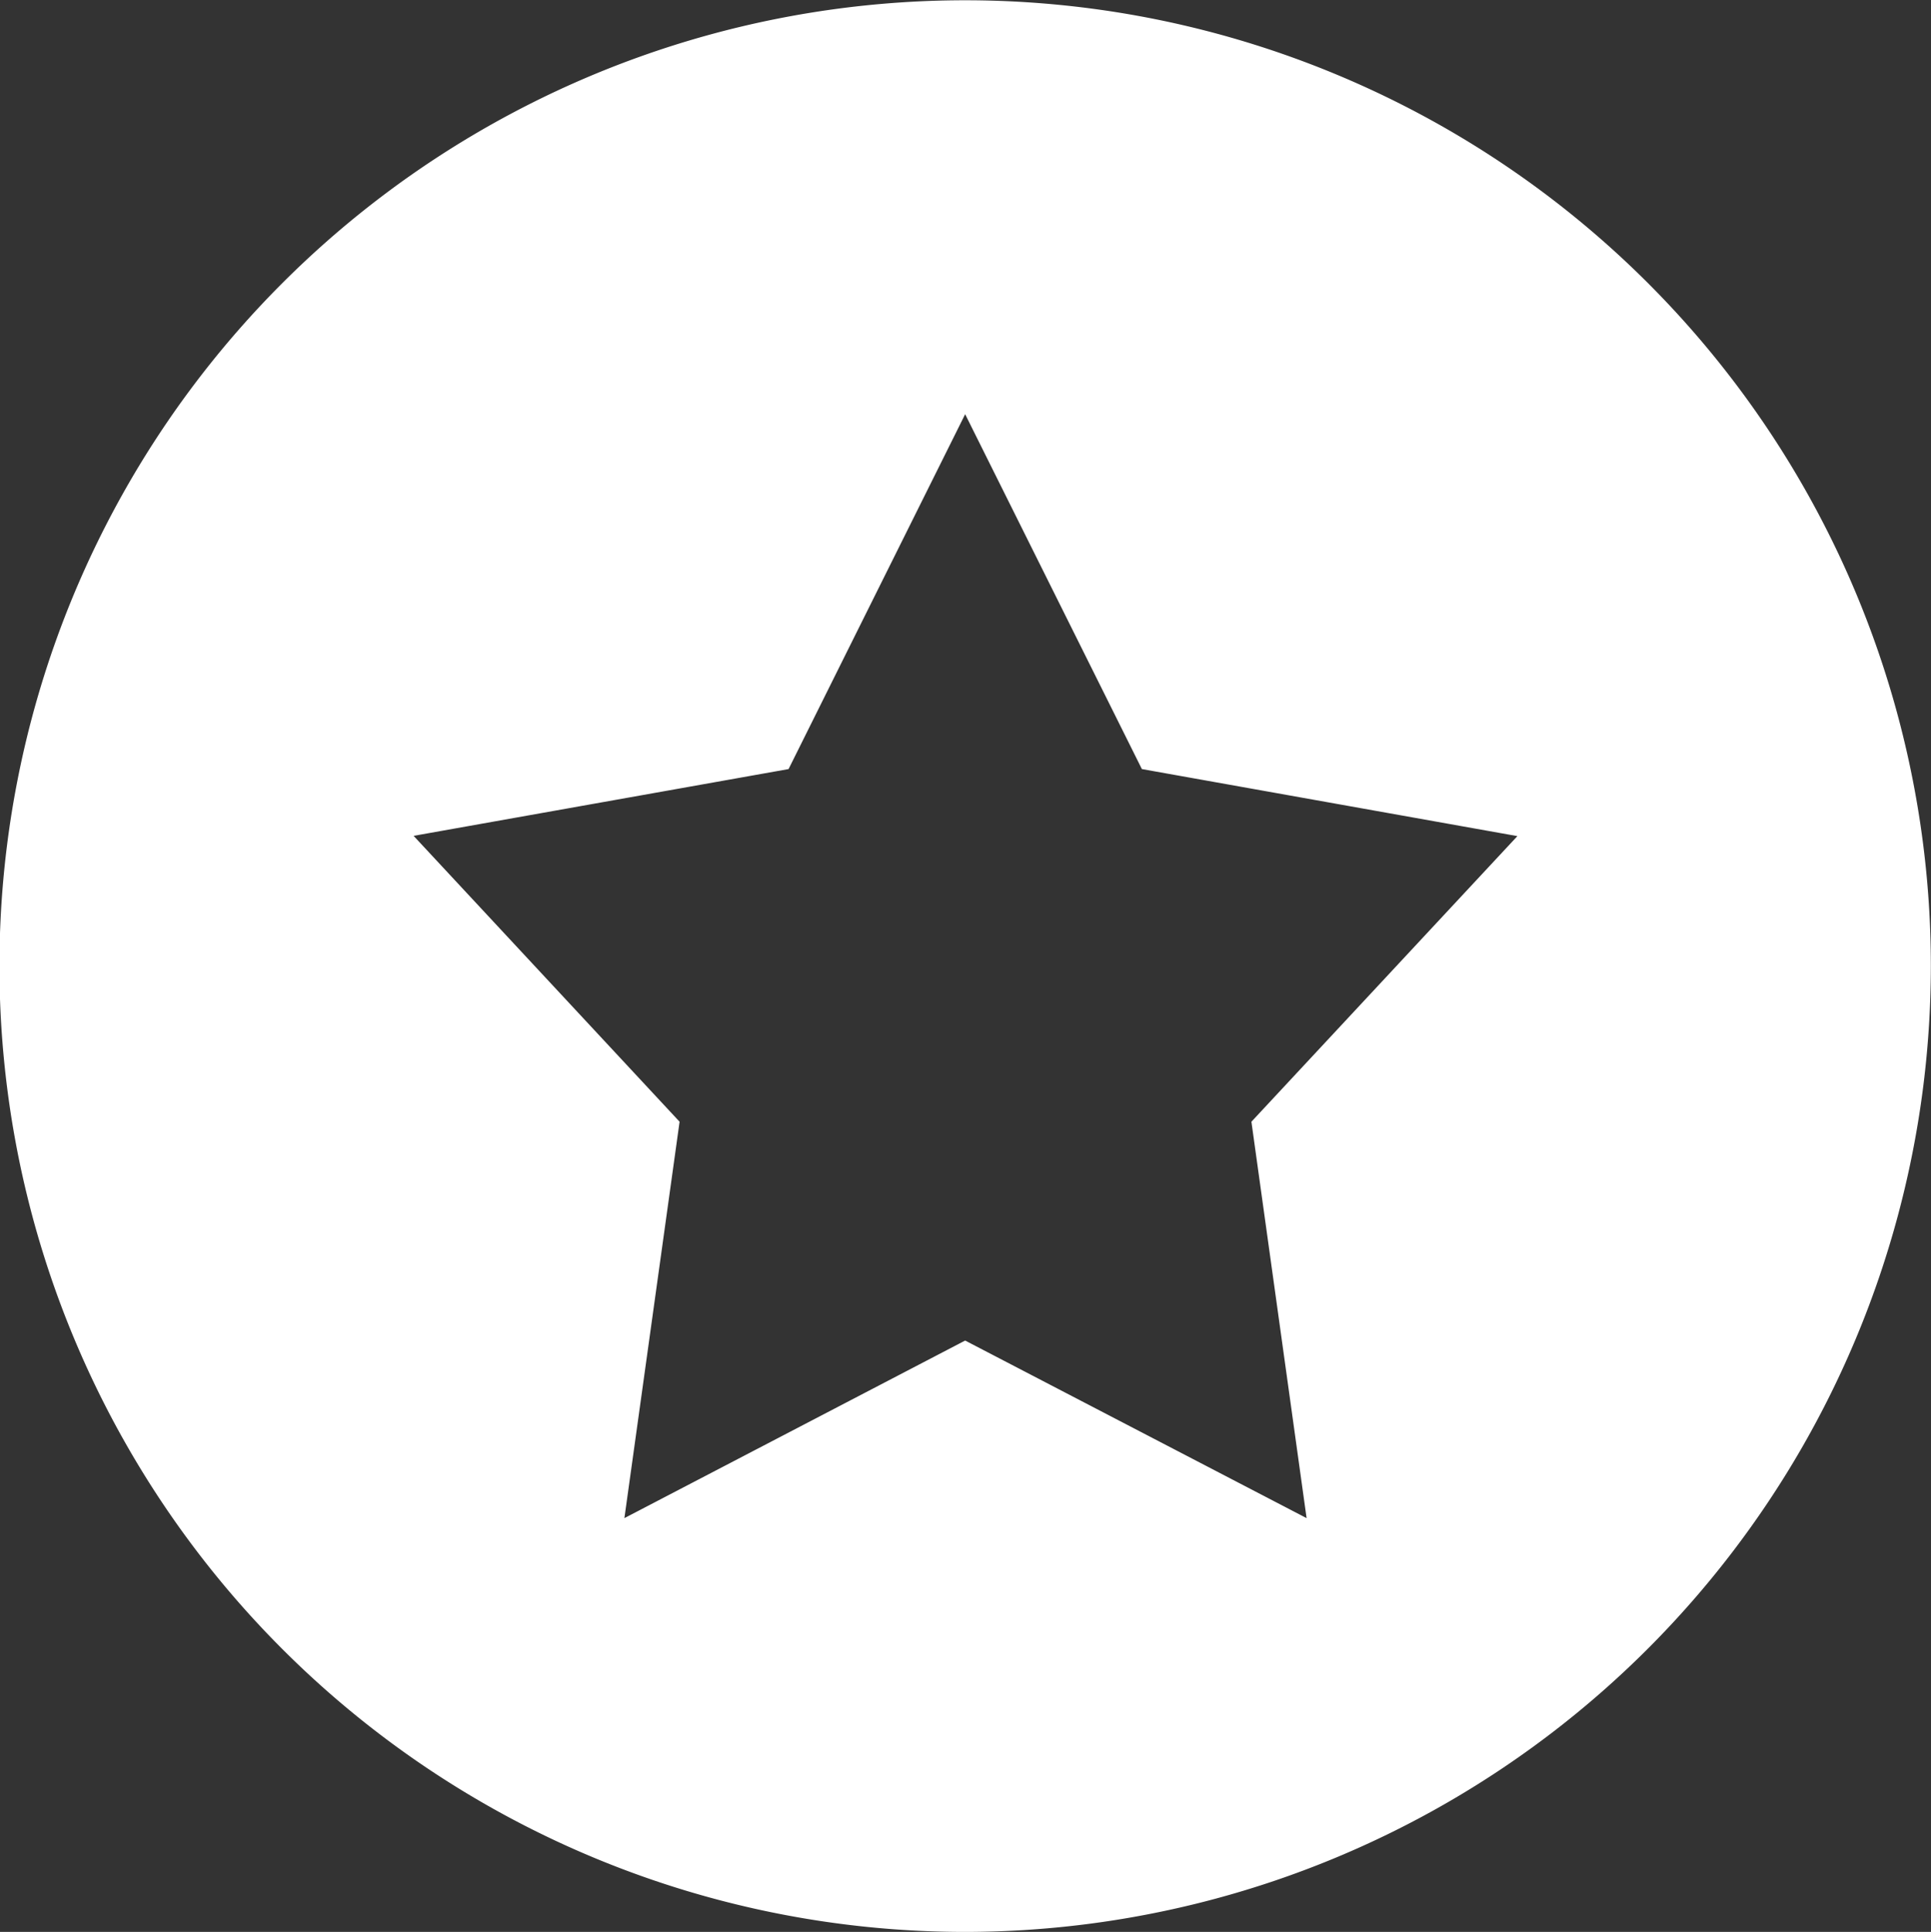 <svg xmlns="http://www.w3.org/2000/svg" width="13.997" height="14.002" viewBox="0 0 13.997 14.002">
  <rect x="0" y="0" width="13.997" height="14.002" fill="#333333" stroke="none"/>
  <path id="前面オブジェクトで型抜き_1" data-name="前面オブジェクトで型抜き 1" d="M14816.816,18291.818a7,7,0,1,1,7-7A7.006,7.006,0,0,1,14816.816,18291.818Zm0-11-1.28,2.572-2.718.484,1.928,2.072-.4,2.873,2.47-1.287v0l2.475,1.287-.4-2.873,1.928-2.07-2.722-.486Z" transform="translate(-14809.82 -18277.816)" fill="#fff"/>
</svg>
